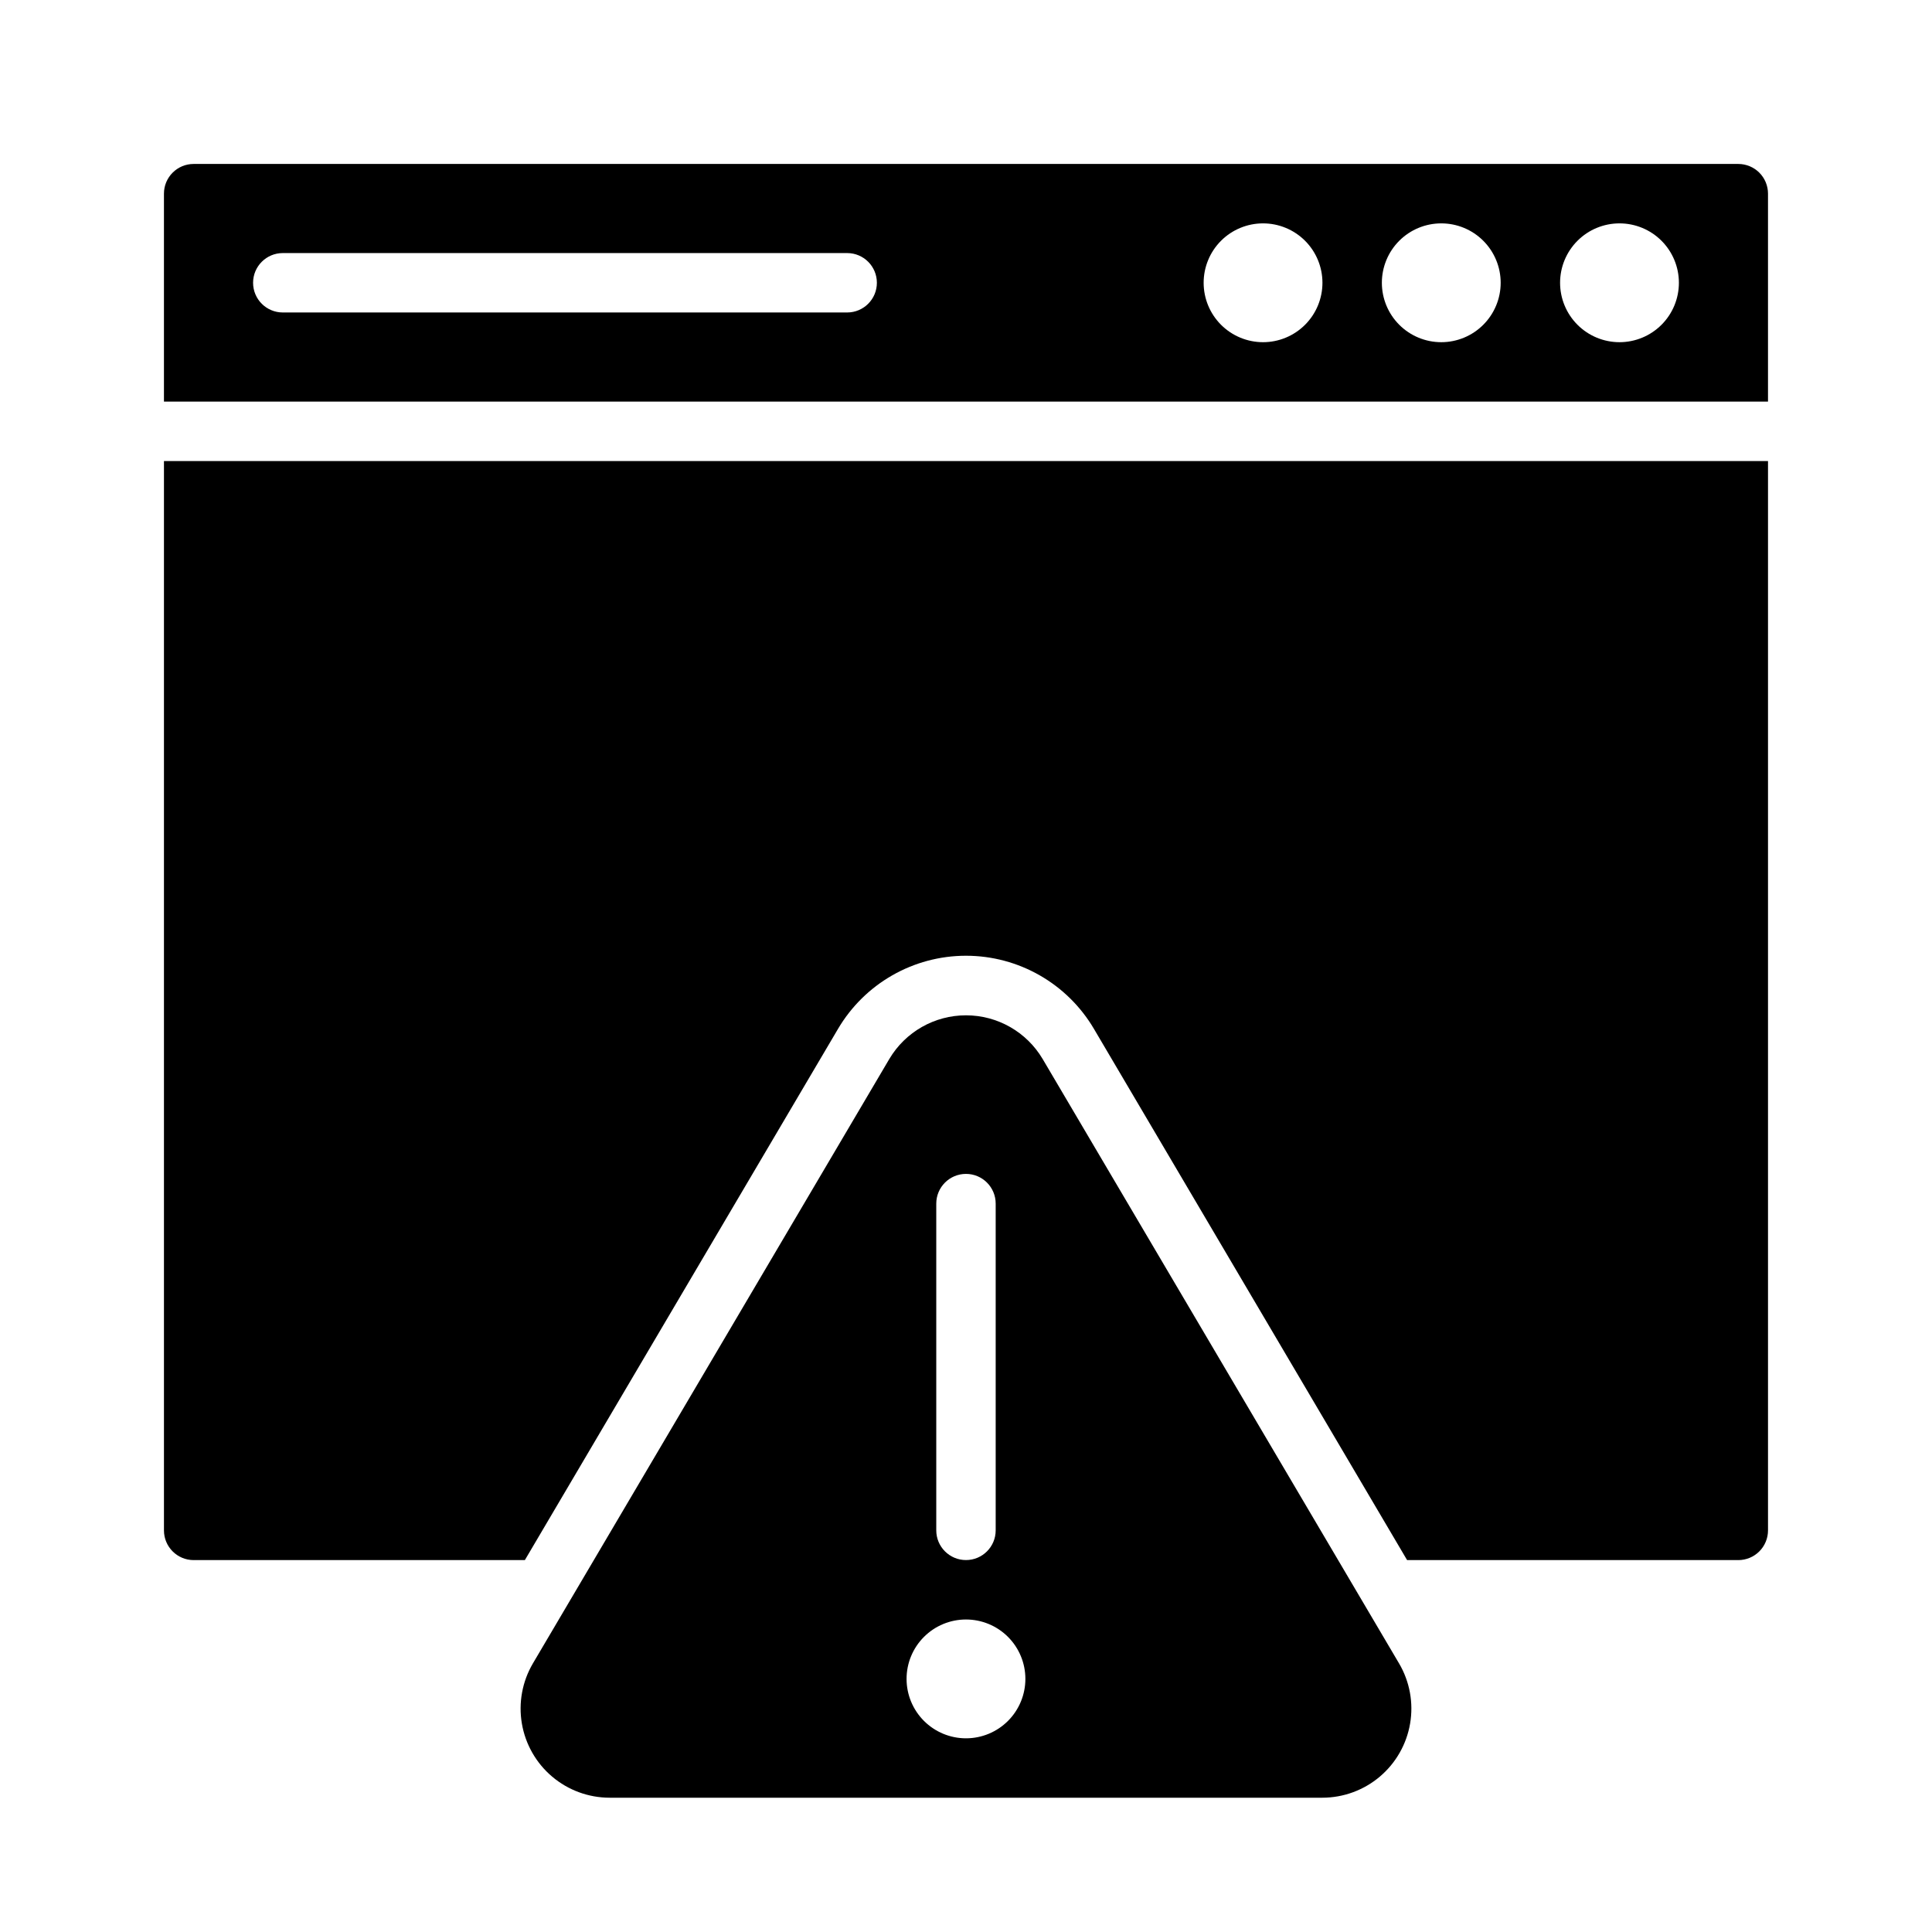 <?xml version="1.0" encoding="UTF-8"?>
<!-- Uploaded to: ICON Repo, www.svgrepo.com, Generator: ICON Repo Mixer Tools -->
<svg fill="#000000" width="800px" height="800px" version="1.1" viewBox="144 144 512 512" xmlns="http://www.w3.org/2000/svg">
 <g>
  <path d="m514.77 584.83-94.465-160.2c-4.254-7.168-11.973-11.562-20.309-11.562-8.34 0-16.059 4.394-20.312 11.562l-94.465 160.2c-2.82 4.801-3.852 10.445-2.918 15.934 0.934 5.488 3.777 10.469 8.027 14.062 4.25 3.598 9.637 5.574 15.203 5.586h188.93c5.57-0.012 10.953-1.988 15.203-5.586 4.25-3.594 7.094-8.574 8.027-14.062 0.938-5.488-0.098-11.133-2.918-15.934zm-122.65-121.86c0-4.348 3.527-7.875 7.875-7.875s7.871 3.527 7.871 7.875v86.59c0 4.348-3.523 7.871-7.871 7.871s-7.875-3.523-7.875-7.871zm7.871 141.7h0.004c-4.176 0-8.18-1.66-11.133-4.613-2.953-2.953-4.613-6.957-4.613-11.133s1.66-8.18 4.613-11.133c2.953-2.953 6.957-4.609 11.133-4.609s8.18 1.656 11.133 4.609c2.949 2.953 4.609 6.957 4.609 11.133s-1.66 8.18-4.609 11.133c-2.953 2.953-6.957 4.613-11.133 4.613z"/>
  <path d="m604.67 187.45h-409.35c-4.348 0-7.871 3.523-7.871 7.871v55.105h425.09v-55.105c0-2.086-0.828-4.09-2.305-5.566-1.477-1.473-3.481-2.305-5.566-2.305zm-236.16 39.359h-149.57c-4.348 0-7.871-3.523-7.871-7.871s3.523-7.871 7.871-7.871h149.57c4.348 0 7.871 3.523 7.871 7.871s-3.523 7.871-7.871 7.871zm110.21 7.871v0.004c-4.176 0-8.18-1.66-11.133-4.613-2.953-2.953-4.609-6.957-4.609-11.133 0-4.176 1.656-8.18 4.609-11.133 2.953-2.953 6.957-4.609 11.133-4.609s8.18 1.656 11.133 4.609c2.953 2.953 4.609 6.957 4.609 11.133 0 4.176-1.656 8.18-4.609 11.133-2.953 2.953-6.957 4.613-11.133 4.613zm47.23 0v0.004c-4.176 0-8.18-1.66-11.133-4.613-2.949-2.953-4.609-6.957-4.609-11.133 0-4.176 1.66-8.18 4.609-11.133 2.953-2.953 6.957-4.609 11.133-4.609s8.184 1.656 11.133 4.609c2.953 2.953 4.613 6.957 4.613 11.133 0 4.176-1.66 8.18-4.613 11.133-2.949 2.953-6.957 4.613-11.133 4.613zm47.23 0 0.004 0.004c-4.176 0-8.18-1.66-11.133-4.613s-4.613-6.957-4.613-11.133c0-4.176 1.66-8.18 4.613-11.133s6.957-4.609 11.133-4.609c4.176 0 8.18 1.656 11.133 4.609s4.609 6.957 4.609 11.133c0 4.176-1.656 8.18-4.609 11.133s-6.957 4.613-11.133 4.613z"/>
  <path d="m612.54 266.18v283.39c0 2.09-0.828 4.09-2.305 5.566-1.477 1.477-3.481 2.305-5.566 2.305h-87.773l-82.973-140.75c-7.07-12.023-19.977-19.41-33.926-19.41s-26.859 7.387-33.93 19.41l-82.973 140.75h-87.773c-4.348 0-7.871-3.523-7.871-7.871v-283.39z"/>
 </g>
</svg>